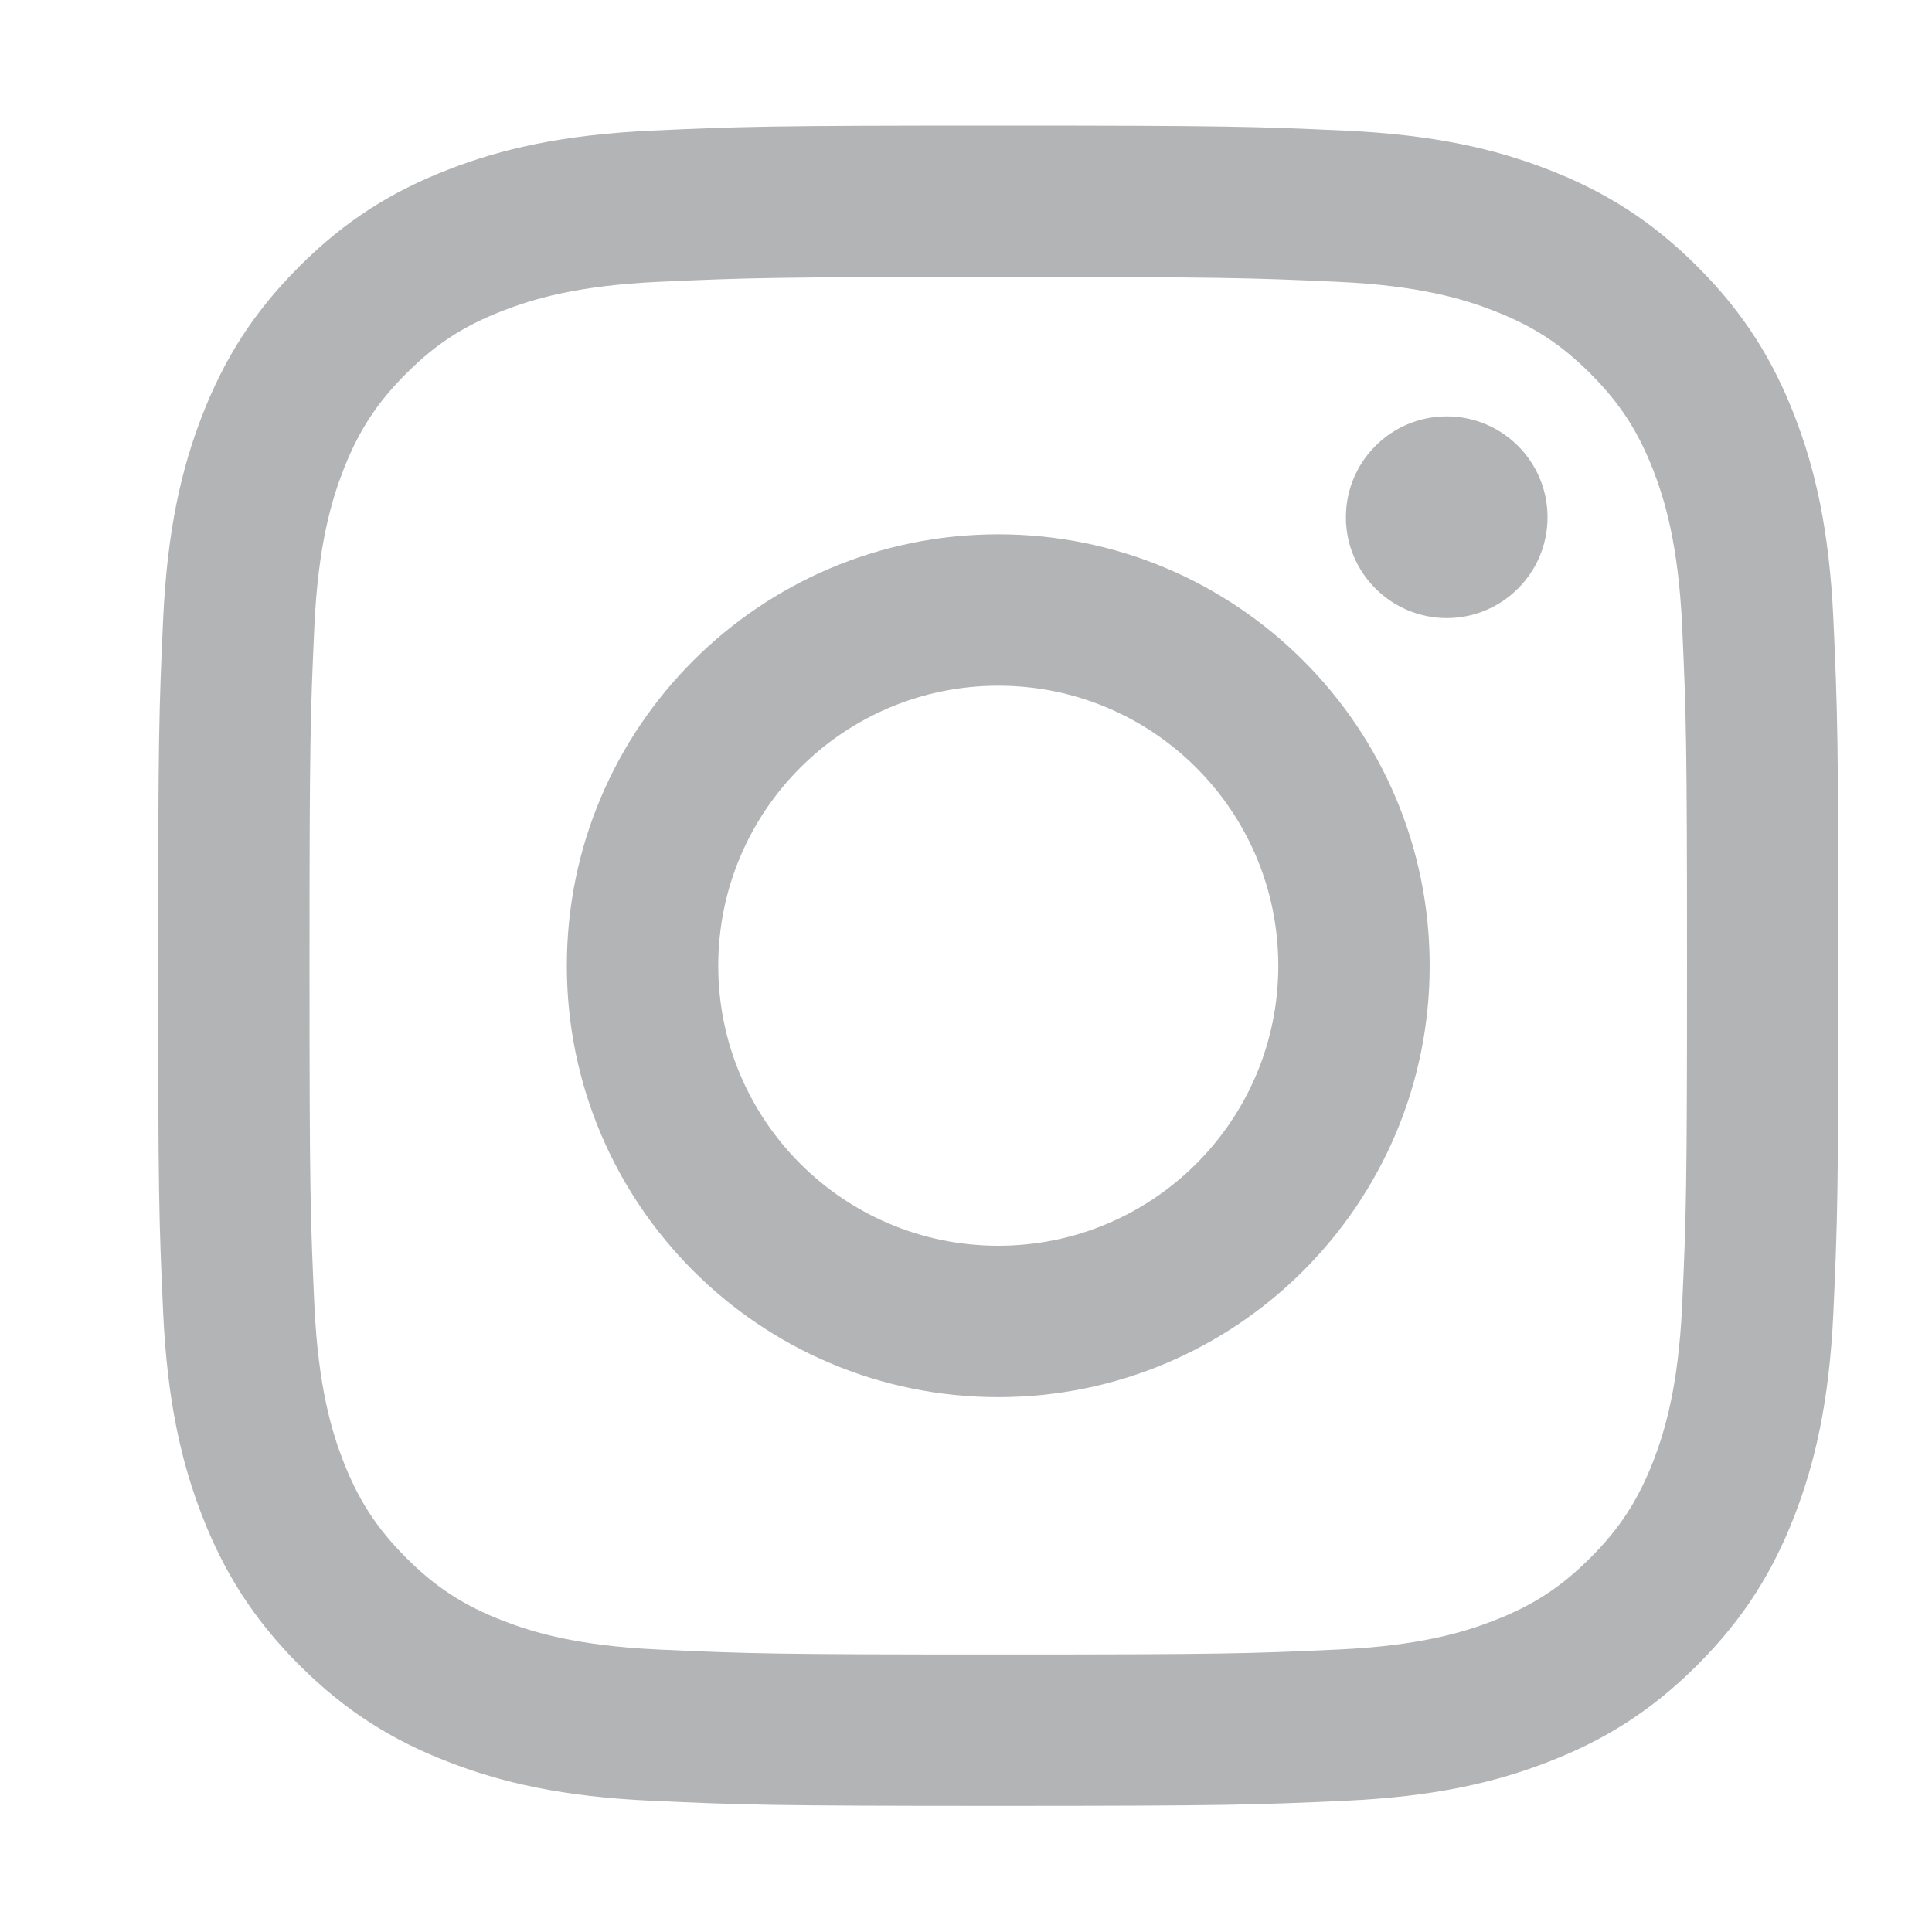 <svg width="25" height="25" viewBox="0 0 25 25" fill="none" xmlns="http://www.w3.org/2000/svg">
<path d="M12.918 1.625C15.87 1.625 16.241 1.637 17.4 1.69C18.557 1.743 19.348 1.927 20.039 2.196C20.754 2.474 21.36 2.845 21.965 3.45C22.569 4.054 22.941 4.66 23.219 5.375C23.488 6.066 23.671 6.857 23.724 8.014C23.776 9.174 23.789 9.544 23.789 12.497C23.789 15.449 23.776 15.819 23.724 16.979C23.671 18.136 23.487 18.926 23.219 19.618C22.941 20.333 22.569 20.939 21.965 21.544C21.36 22.148 20.754 22.52 20.039 22.797C19.348 23.066 18.557 23.25 17.4 23.302C16.241 23.355 15.87 23.368 12.918 23.368C9.966 23.368 9.595 23.355 8.436 23.302C7.278 23.25 6.487 23.066 5.796 22.797C5.081 22.52 4.475 22.148 3.871 21.544C3.267 20.939 2.895 20.332 2.617 19.618C2.348 18.926 2.164 18.136 2.111 16.979C2.058 15.819 2.046 15.449 2.046 12.497C2.046 9.544 2.058 9.174 2.111 8.014C2.164 6.857 2.348 6.066 2.617 5.375C2.895 4.66 3.267 4.054 3.871 3.45C4.475 2.845 5.081 2.474 5.796 2.196C6.487 1.927 7.278 1.743 8.436 1.69C9.595 1.637 9.966 1.625 12.918 1.625ZM12.918 3.584C10.015 3.584 9.671 3.595 8.524 3.647C7.465 3.695 6.889 3.872 6.506 4.021C5.998 4.218 5.636 4.454 5.256 4.834C4.875 5.215 4.64 5.577 4.442 6.084C4.294 6.468 4.117 7.043 4.068 8.103C4.016 9.249 4.005 9.594 4.005 12.497C4.005 15.399 4.016 15.743 4.068 16.889C4.117 17.949 4.294 18.525 4.442 18.908C4.64 19.415 4.876 19.777 5.256 20.158C5.636 20.538 5.998 20.774 6.506 20.971C6.889 21.12 7.465 21.297 8.524 21.345C9.671 21.398 10.015 21.409 12.918 21.409C15.821 21.409 16.165 21.398 17.311 21.345C18.37 21.297 18.946 21.12 19.329 20.971C19.837 20.774 20.199 20.538 20.579 20.158C20.96 19.777 21.195 19.415 21.393 18.908C21.541 18.525 21.718 17.949 21.767 16.889C21.819 15.743 21.83 15.399 21.83 12.497C21.83 9.594 21.819 9.249 21.767 8.103C21.718 7.043 21.541 6.468 21.393 6.084C21.195 5.577 20.96 5.215 20.579 4.834C20.199 4.454 19.837 4.218 19.329 4.021C18.946 3.872 18.37 3.695 17.311 3.647C16.164 3.595 15.82 3.584 12.918 3.584ZM12.918 6.914C16.001 6.914 18.5 9.413 18.5 12.497C18.5 15.579 16.001 18.078 12.918 18.079C9.835 18.079 7.335 15.58 7.335 12.497C7.335 9.413 9.835 6.914 12.918 6.914ZM12.918 8.873C10.916 8.873 9.294 10.495 9.294 12.497C9.294 14.498 10.917 16.12 12.918 16.12C14.919 16.119 16.541 14.498 16.541 12.497C16.541 10.495 14.919 8.873 12.918 8.873ZM18.721 5.388C19.441 5.388 20.025 5.972 20.025 6.693C20.025 7.413 19.441 7.998 18.721 7.998C18 7.997 17.416 7.413 17.416 6.693C17.416 5.972 18 5.388 18.721 5.388Z" fill="#B3B4B6"/>
</svg>
